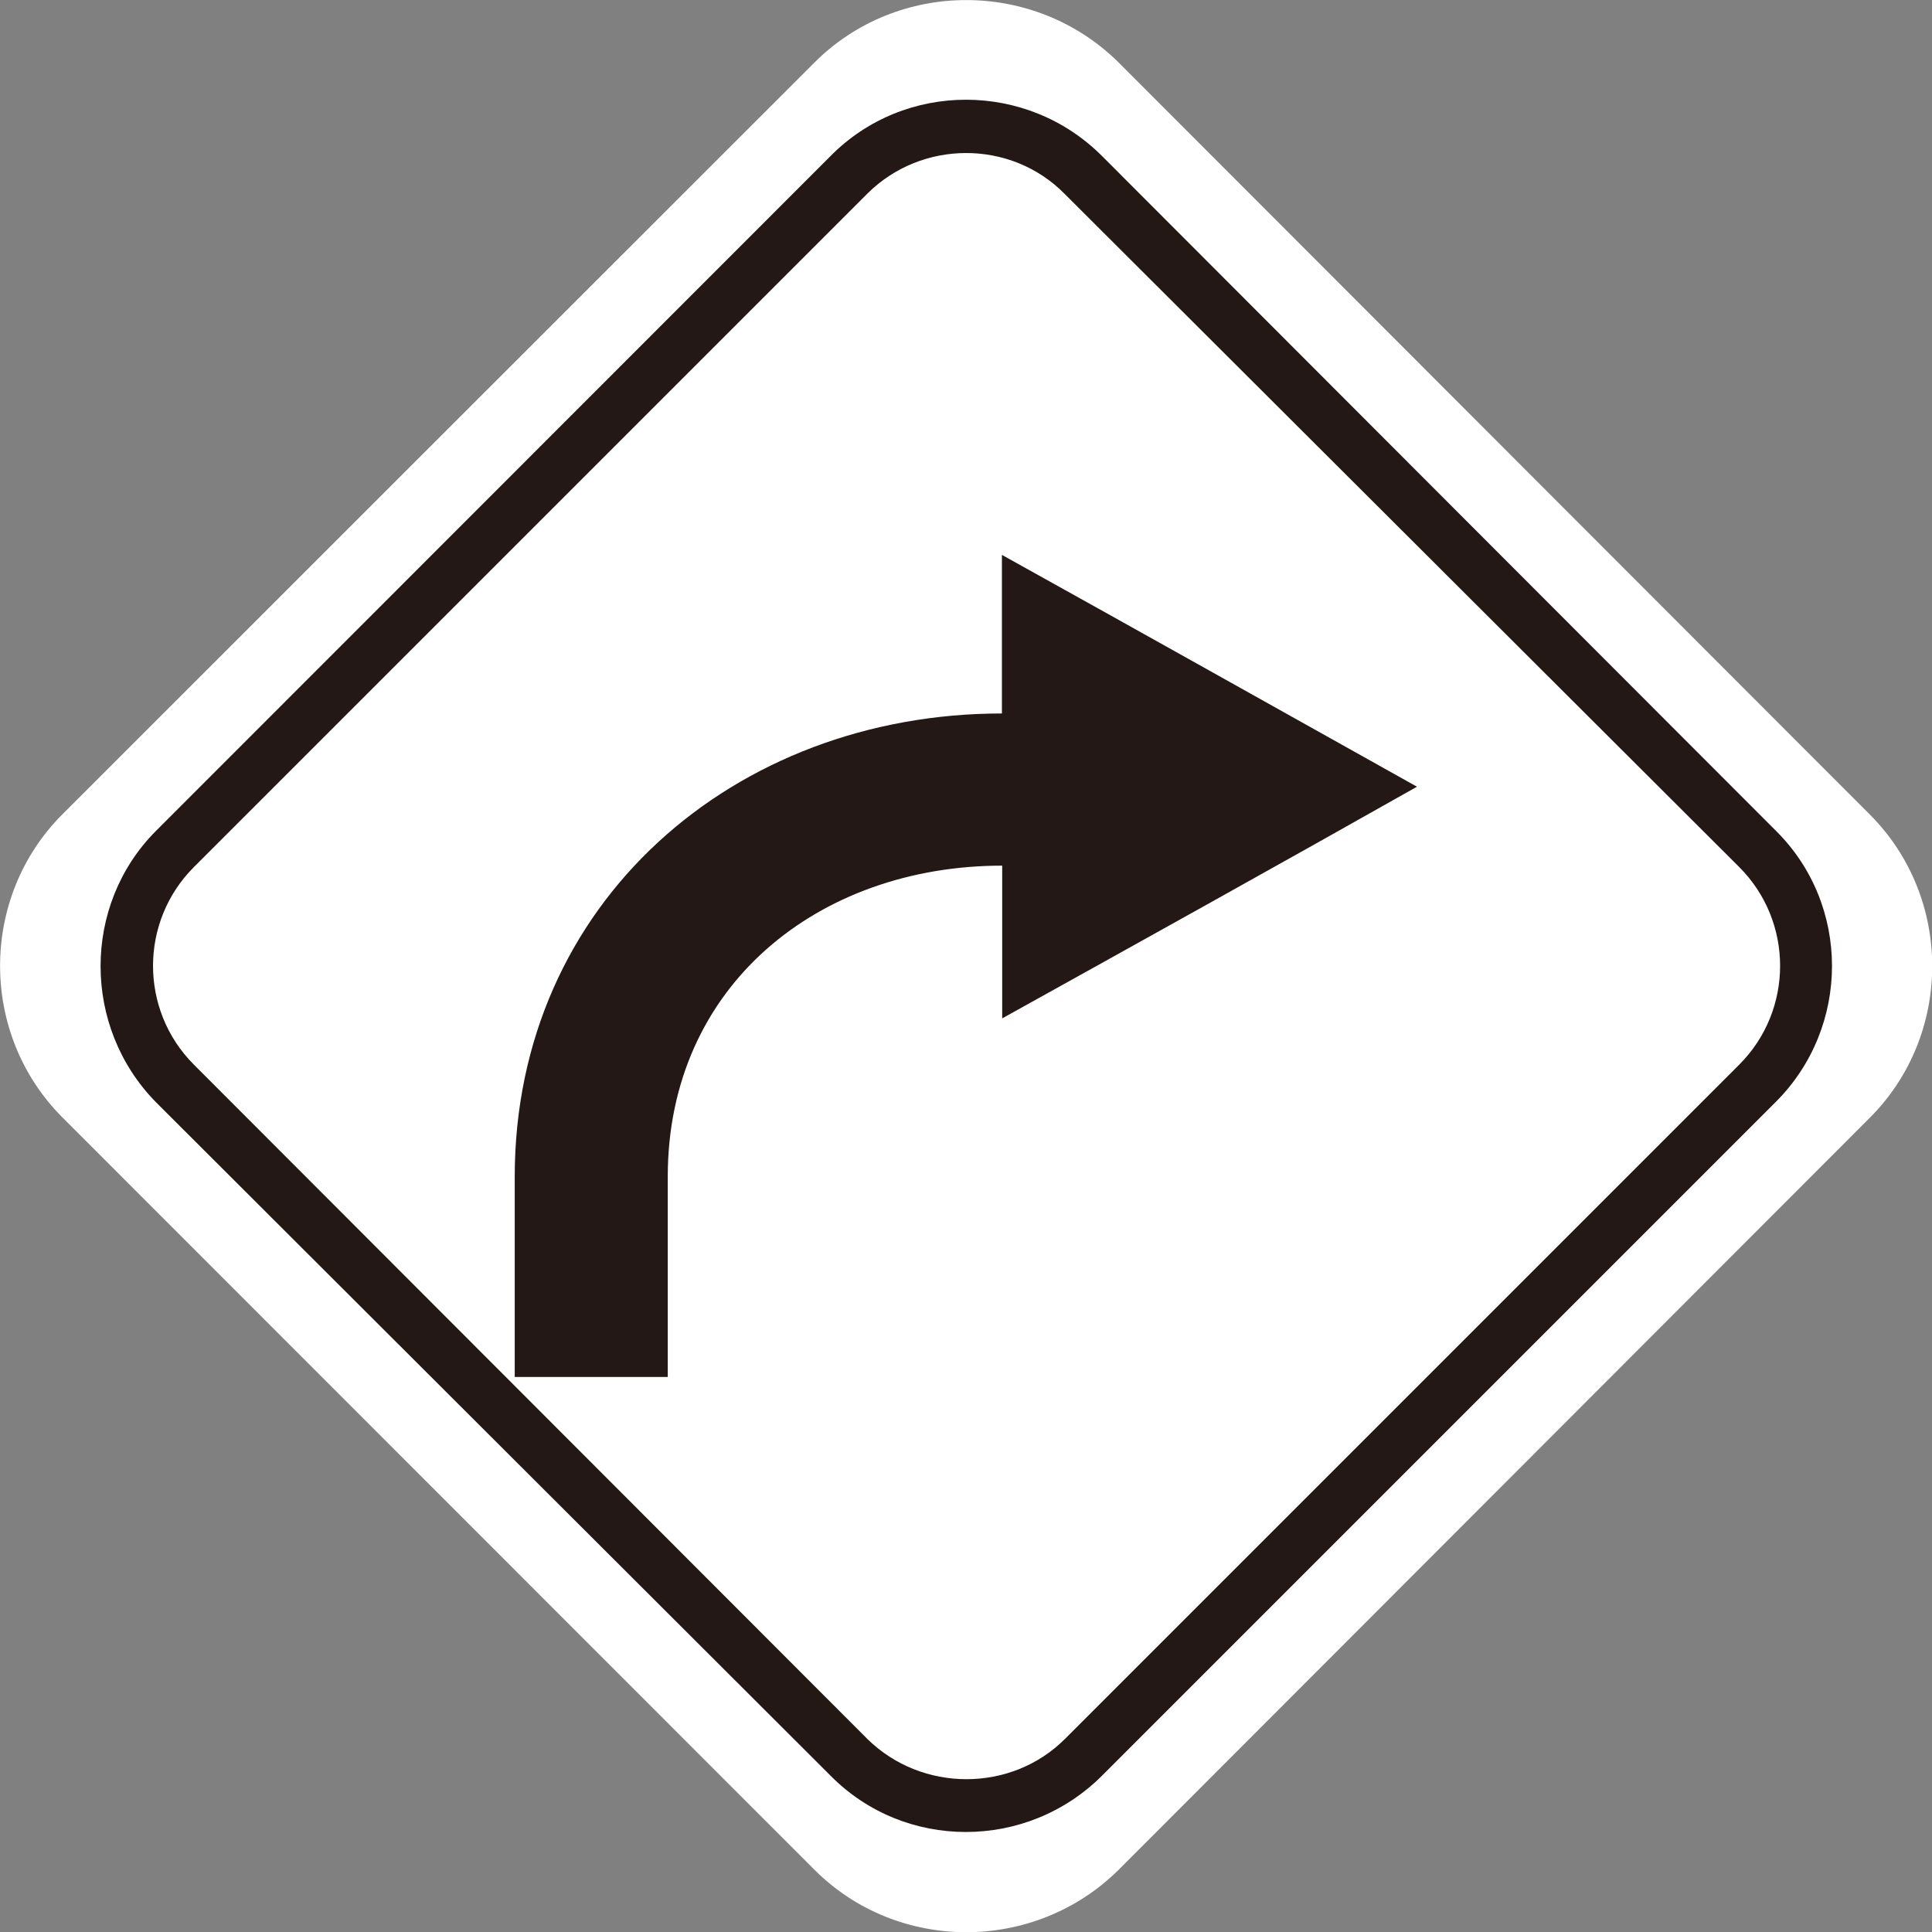 <?xml version="1.0" encoding="UTF-8"?>
<svg id="_圖層_2" data-name="圖層 2" xmlns="http://www.w3.org/2000/svg" viewBox="0 0 68.05 68.05">
  <rect x="0" y="0" width="68.05" height="68.05" fill="#808080" stroke="none"/>
  <defs>
    <style>
      .cls-1 {
        fill: #fff;
        fill-rule: evenodd;
      }

      .cls-1, .cls-2 {
        stroke-width: 0px;
      }

      .cls-2 {
        fill: #231815;
      }
    </style>
  </defs>
  <g id="_圖層_2-2" data-name="圖層 2">
    <path class="cls-2" d="M.18,32.41L31.1,2.48s6.4-2.83,8,1.04l27.5,28.89-2.07,5.58-26.18,26.54s-3.86,1.15-8,0L3.54,38.23s-1.54-2.15-3.36-5.83Z"/>
  </g>
  <g id="Layer_1" data-name="Layer 1">
    <path class="cls-1" d="M28.69,2.2c2.93-2.93,7.75-2.93,10.71,0l26.46,26.49c2.93,2.93,2.93,7.75,0,10.68l-26.46,26.49c-2.96,2.93-7.78,2.93-10.71,0L2.2,39.36c-2.93-2.93-2.93-7.75,0-10.68L28.69,2.2h0ZM29.25,5.5c2.61-2.65,6.93-2.65,9.57,0l23.72,23.75c2.65,2.61,2.65,6.93,0,9.57l-23.72,23.72c-2.65,2.65-6.96,2.65-9.57,0L5.5,38.83c-2.61-2.65-2.61-6.96,0-9.57L29.25,5.5h0ZM6.83,30.54c-1.92,1.92-1.92,5.04,0,6.96l23.72,23.75c1.92,1.89,5.07,1.89,6.96,0l23.75-23.75c1.92-1.92,1.92-5.04,0-6.96L37.5,6.83c-1.89-1.92-5.04-1.92-6.96,0L6.83,30.54ZM35.3,19.55c4.88,2.71,9.76,5.45,14.61,8.16-4.85,2.74-9.73,5.45-14.61,8.16v-5.38c-6.46,0-11.78,4.22-11.78,10.96v7.05h-5.39v-7.05c0-9.67,7.75-16.32,17.16-16.32v-5.58Z"/>
  </g>
</svg>